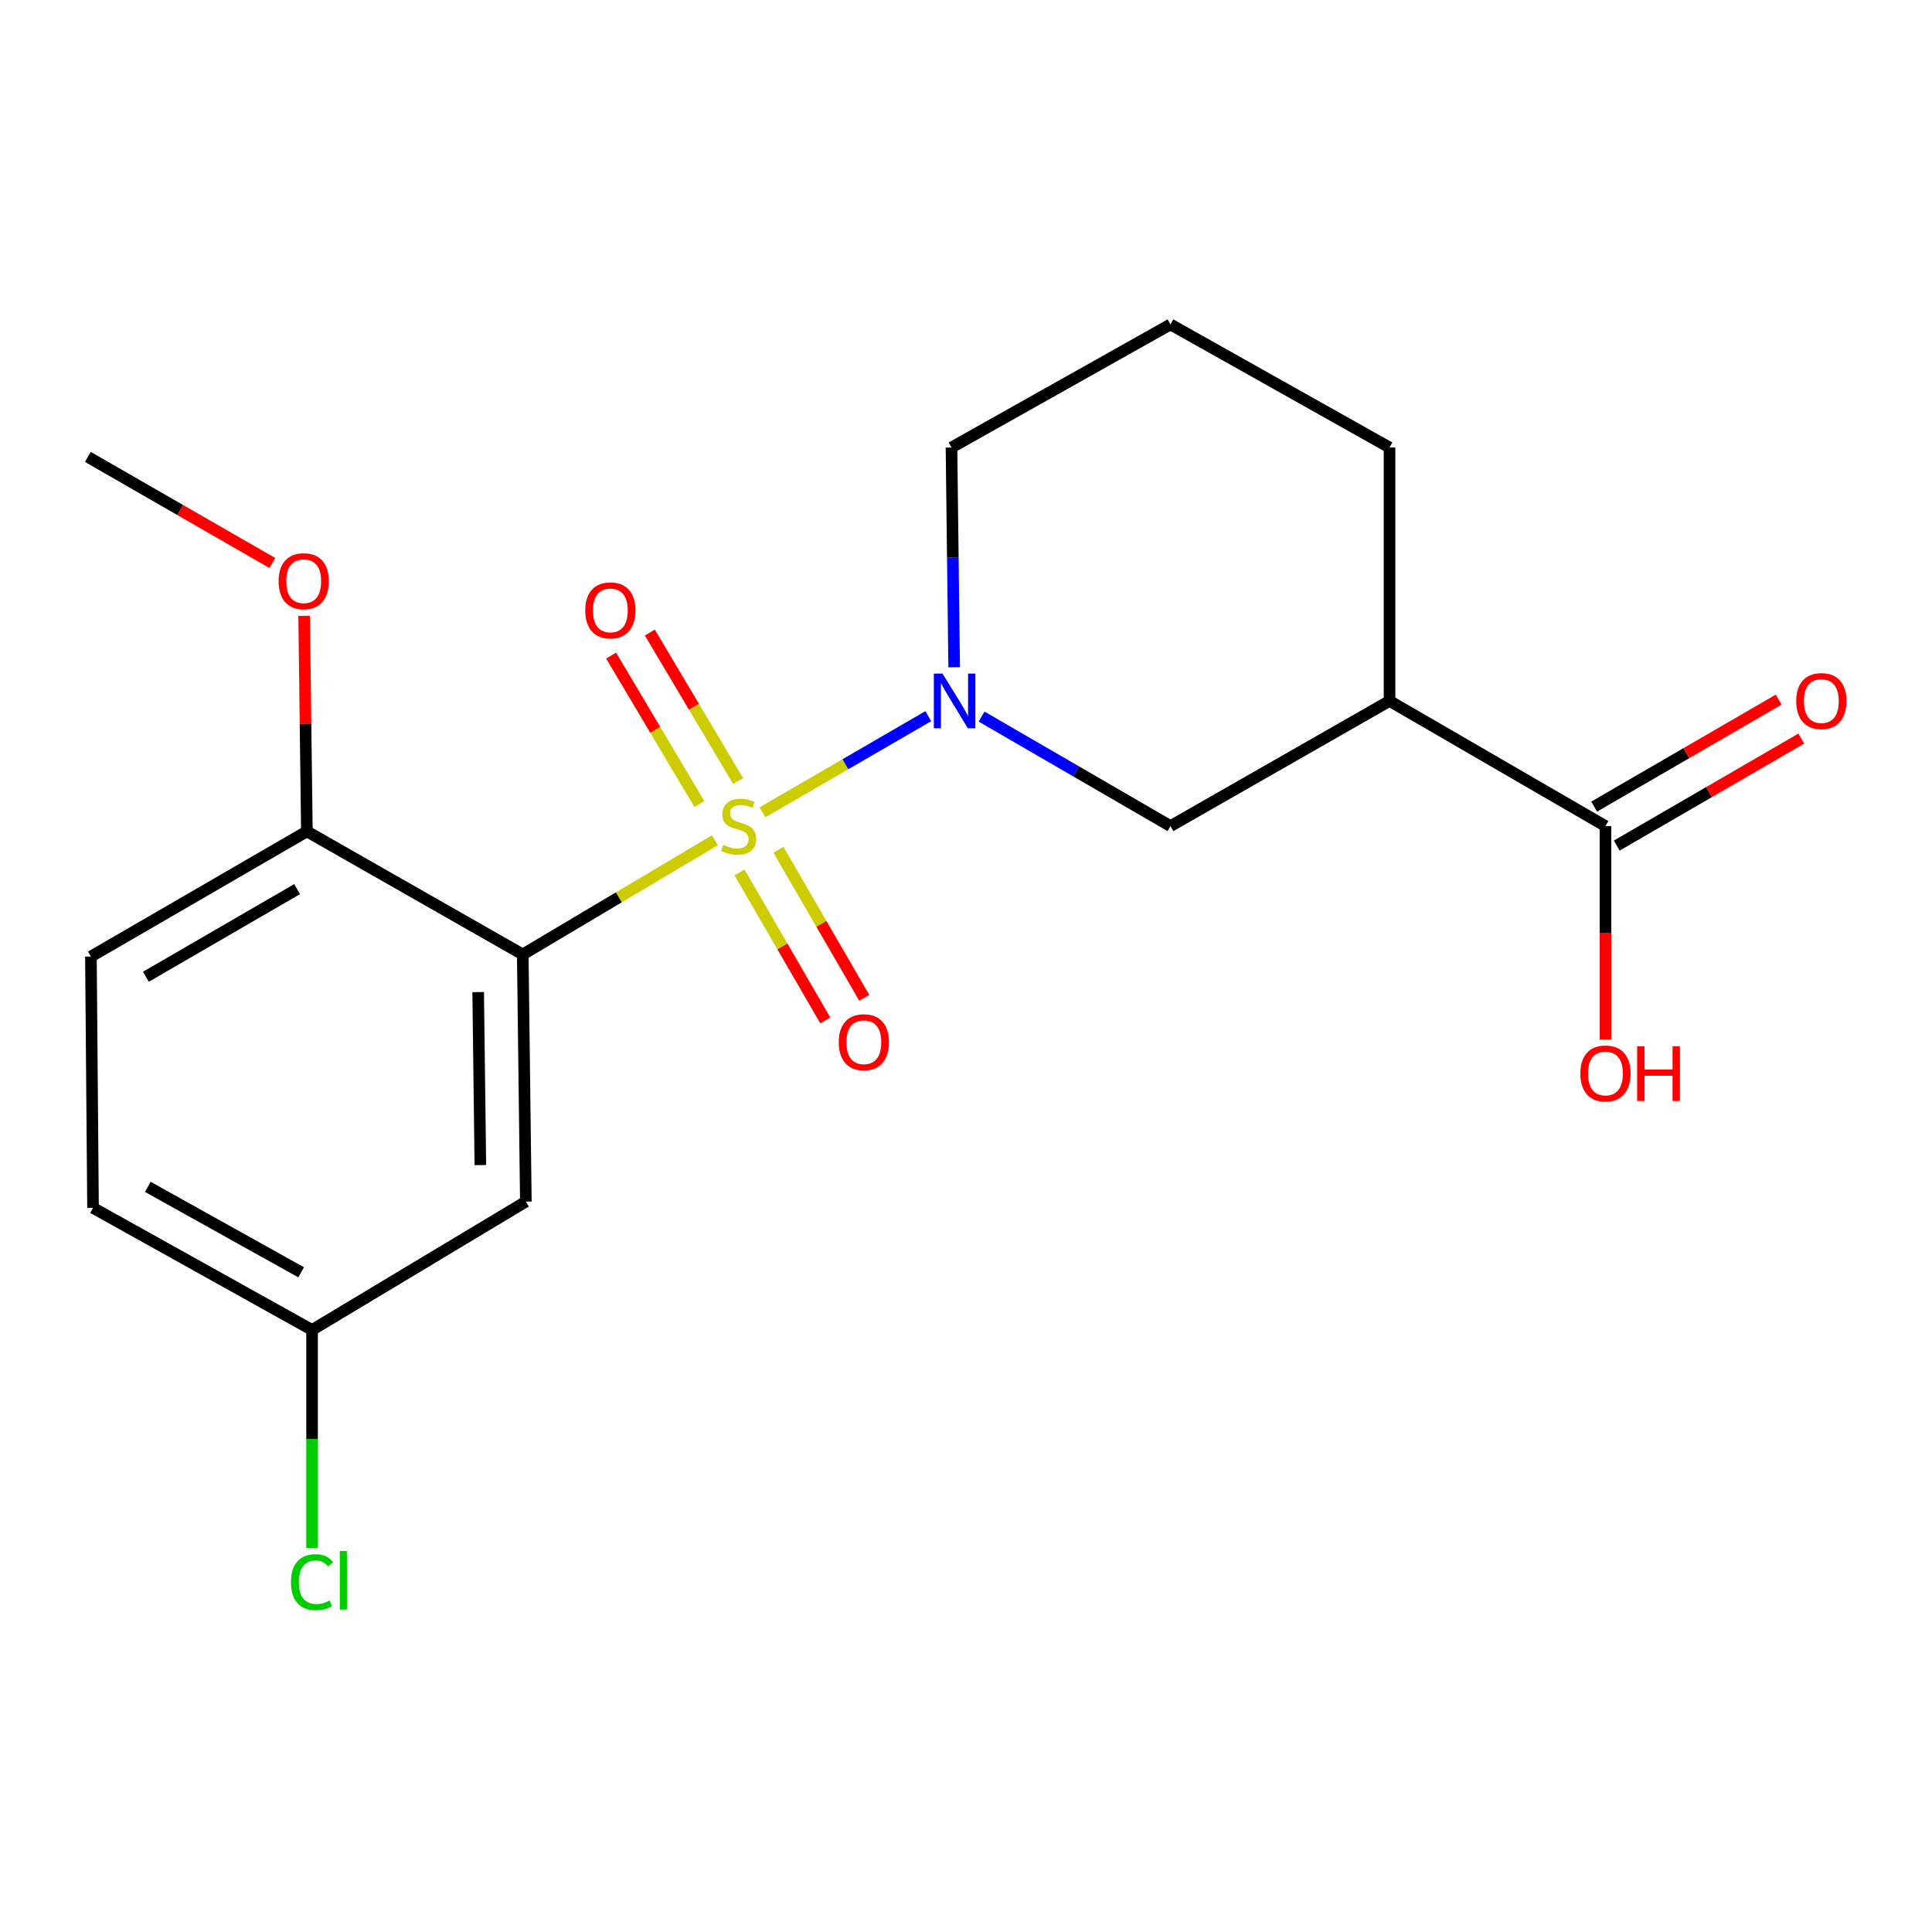 <?xml version='1.0' encoding='iso-8859-1'?>
<svg version='1.1' baseProfile='full'
              xmlns='http://www.w3.org/2000/svg'
                      xmlns:rdkit='http://www.rdkit.org/xml'
                      xmlns:xlink='http://www.w3.org/1999/xlink'
                  xml:space='preserve'
width='1000px' height='1000px' viewBox='0 0 1000 1000'>
<!-- END OF HEADER -->
<rect style='opacity:1.0;fill:#FFFFFF;stroke:none' width='1000' height='1000' x='0' y='0'> </rect>
<path class='bond-0' d='M 370.016,434.919 L 320.296,464.472' style='fill:none;fill-rule:evenodd;stroke:#CCCC00;stroke-width:6px;stroke-linecap:butt;stroke-linejoin:miter;stroke-opacity:1' />
<path class='bond-0' d='M 320.296,464.472 L 270.576,494.026' style='fill:none;fill-rule:evenodd;stroke:#000000;stroke-width:6px;stroke-linecap:butt;stroke-linejoin:miter;stroke-opacity:1' />
<path class='bond-1' d='M 394.656,420.453 L 437.567,395.573' style='fill:none;fill-rule:evenodd;stroke:#CCCC00;stroke-width:6px;stroke-linecap:butt;stroke-linejoin:miter;stroke-opacity:1' />
<path class='bond-1' d='M 437.567,395.573 L 480.478,370.693' style='fill:none;fill-rule:evenodd;stroke:#0000FF;stroke-width:6px;stroke-linecap:butt;stroke-linejoin:miter;stroke-opacity:1' />
<path class='bond-6' d='M 382.758,451.546 L 404.97,489.869' style='fill:none;fill-rule:evenodd;stroke:#CCCC00;stroke-width:6px;stroke-linecap:butt;stroke-linejoin:miter;stroke-opacity:1' />
<path class='bond-6' d='M 404.97,489.869 L 427.183,528.193' style='fill:none;fill-rule:evenodd;stroke:#FF0000;stroke-width:6px;stroke-linecap:butt;stroke-linejoin:miter;stroke-opacity:1' />
<path class='bond-6' d='M 402.93,439.854 L 425.142,478.178' style='fill:none;fill-rule:evenodd;stroke:#CCCC00;stroke-width:6px;stroke-linecap:butt;stroke-linejoin:miter;stroke-opacity:1' />
<path class='bond-6' d='M 425.142,478.178 L 447.355,516.501' style='fill:none;fill-rule:evenodd;stroke:#FF0000;stroke-width:6px;stroke-linecap:butt;stroke-linejoin:miter;stroke-opacity:1' />
<path class='bond-7' d='M 382.042,404.263 L 359.196,365.834' style='fill:none;fill-rule:evenodd;stroke:#CCCC00;stroke-width:6px;stroke-linecap:butt;stroke-linejoin:miter;stroke-opacity:1' />
<path class='bond-7' d='M 359.196,365.834 L 336.351,327.406' style='fill:none;fill-rule:evenodd;stroke:#FF0000;stroke-width:6px;stroke-linecap:butt;stroke-linejoin:miter;stroke-opacity:1' />
<path class='bond-7' d='M 362,416.178 L 339.155,377.749' style='fill:none;fill-rule:evenodd;stroke:#CCCC00;stroke-width:6px;stroke-linecap:butt;stroke-linejoin:miter;stroke-opacity:1' />
<path class='bond-7' d='M 339.155,377.749 L 316.31,339.32' style='fill:none;fill-rule:evenodd;stroke:#FF0000;stroke-width:6px;stroke-linecap:butt;stroke-linejoin:miter;stroke-opacity:1' />
<path class='bond-5' d='M 270.576,494.026 L 272.182,621.949' style='fill:none;fill-rule:evenodd;stroke:#000000;stroke-width:6px;stroke-linecap:butt;stroke-linejoin:miter;stroke-opacity:1' />
<path class='bond-5' d='M 247.504,513.507 L 248.628,603.053' style='fill:none;fill-rule:evenodd;stroke:#000000;stroke-width:6px;stroke-linecap:butt;stroke-linejoin:miter;stroke-opacity:1' />
<path class='bond-8' d='M 270.576,494.026 L 158.844,430.323' style='fill:none;fill-rule:evenodd;stroke:#000000;stroke-width:6px;stroke-linecap:butt;stroke-linejoin:miter;stroke-opacity:1' />
<path class='bond-3' d='M 508.061,370.899 L 556.949,399.245' style='fill:none;fill-rule:evenodd;stroke:#0000FF;stroke-width:6px;stroke-linecap:butt;stroke-linejoin:miter;stroke-opacity:1' />
<path class='bond-3' d='M 556.949,399.245 L 605.837,427.59' style='fill:none;fill-rule:evenodd;stroke:#000000;stroke-width:6px;stroke-linecap:butt;stroke-linejoin:miter;stroke-opacity:1' />
<path class='bond-12' d='M 493.878,345.36 L 493.182,288.493' style='fill:none;fill-rule:evenodd;stroke:#0000FF;stroke-width:6px;stroke-linecap:butt;stroke-linejoin:miter;stroke-opacity:1' />
<path class='bond-12' d='M 493.182,288.493 L 492.486,231.625' style='fill:none;fill-rule:evenodd;stroke:#000000;stroke-width:6px;stroke-linecap:butt;stroke-linejoin:miter;stroke-opacity:1' />
<path class='bond-2' d='M 719.214,362.8 L 605.837,427.59' style='fill:none;fill-rule:evenodd;stroke:#000000;stroke-width:6px;stroke-linecap:butt;stroke-linejoin:miter;stroke-opacity:1' />
<path class='bond-4' d='M 719.214,362.8 L 830.984,427.59' style='fill:none;fill-rule:evenodd;stroke:#000000;stroke-width:6px;stroke-linecap:butt;stroke-linejoin:miter;stroke-opacity:1' />
<path class='bond-20' d='M 719.214,362.8 L 719.214,231.625' style='fill:none;fill-rule:evenodd;stroke:#000000;stroke-width:6px;stroke-linecap:butt;stroke-linejoin:miter;stroke-opacity:1' />
<path class='bond-9' d='M 836.832,437.675 L 884.59,409.985' style='fill:none;fill-rule:evenodd;stroke:#000000;stroke-width:6px;stroke-linecap:butt;stroke-linejoin:miter;stroke-opacity:1' />
<path class='bond-9' d='M 884.59,409.985 L 932.347,382.294' style='fill:none;fill-rule:evenodd;stroke:#FF0000;stroke-width:6px;stroke-linecap:butt;stroke-linejoin:miter;stroke-opacity:1' />
<path class='bond-9' d='M 825.137,417.505 L 872.895,389.815' style='fill:none;fill-rule:evenodd;stroke:#000000;stroke-width:6px;stroke-linecap:butt;stroke-linejoin:miter;stroke-opacity:1' />
<path class='bond-9' d='M 872.895,389.815 L 920.653,362.124' style='fill:none;fill-rule:evenodd;stroke:#FF0000;stroke-width:6px;stroke-linecap:butt;stroke-linejoin:miter;stroke-opacity:1' />
<path class='bond-13' d='M 830.984,427.59 L 830.984,482.811' style='fill:none;fill-rule:evenodd;stroke:#000000;stroke-width:6px;stroke-linecap:butt;stroke-linejoin:miter;stroke-opacity:1' />
<path class='bond-13' d='M 830.984,482.811 L 830.984,538.033' style='fill:none;fill-rule:evenodd;stroke:#FF0000;stroke-width:6px;stroke-linecap:butt;stroke-linejoin:miter;stroke-opacity:1' />
<path class='bond-11' d='M 272.182,621.949 L 161.526,688.384' style='fill:none;fill-rule:evenodd;stroke:#000000;stroke-width:6px;stroke-linecap:butt;stroke-linejoin:miter;stroke-opacity:1' />
<path class='bond-10' d='M 158.844,430.323 L 47.061,495.114' style='fill:none;fill-rule:evenodd;stroke:#000000;stroke-width:6px;stroke-linecap:butt;stroke-linejoin:miter;stroke-opacity:1' />
<path class='bond-10' d='M 153.769,460.214 L 75.52,505.567' style='fill:none;fill-rule:evenodd;stroke:#000000;stroke-width:6px;stroke-linecap:butt;stroke-linejoin:miter;stroke-opacity:1' />
<path class='bond-17' d='M 158.844,430.323 L 158.136,374.539' style='fill:none;fill-rule:evenodd;stroke:#000000;stroke-width:6px;stroke-linecap:butt;stroke-linejoin:miter;stroke-opacity:1' />
<path class='bond-17' d='M 158.136,374.539 L 157.428,318.755' style='fill:none;fill-rule:evenodd;stroke:#FF0000;stroke-width:6px;stroke-linecap:butt;stroke-linejoin:miter;stroke-opacity:1' />
<path class='bond-14' d='M 47.061,495.114 L 48.149,625.2' style='fill:none;fill-rule:evenodd;stroke:#000000;stroke-width:6px;stroke-linecap:butt;stroke-linejoin:miter;stroke-opacity:1' />
<path class='bond-15' d='M 161.526,688.384 L 161.526,744.819' style='fill:none;fill-rule:evenodd;stroke:#000000;stroke-width:6px;stroke-linecap:butt;stroke-linejoin:miter;stroke-opacity:1' />
<path class='bond-15' d='M 161.526,744.819 L 161.526,801.253' style='fill:none;fill-rule:evenodd;stroke:#00CC00;stroke-width:6px;stroke-linecap:butt;stroke-linejoin:miter;stroke-opacity:1' />
<path class='bond-21' d='M 161.526,688.384 L 48.149,625.2' style='fill:none;fill-rule:evenodd;stroke:#000000;stroke-width:6px;stroke-linecap:butt;stroke-linejoin:miter;stroke-opacity:1' />
<path class='bond-21' d='M 155.869,658.54 L 76.505,614.311' style='fill:none;fill-rule:evenodd;stroke:#000000;stroke-width:6px;stroke-linecap:butt;stroke-linejoin:miter;stroke-opacity:1' />
<path class='bond-18' d='M 492.486,231.625 L 605.837,167.923' style='fill:none;fill-rule:evenodd;stroke:#000000;stroke-width:6px;stroke-linecap:butt;stroke-linejoin:miter;stroke-opacity:1' />
<path class='bond-16' d='M 719.214,231.625 L 605.837,167.923' style='fill:none;fill-rule:evenodd;stroke:#000000;stroke-width:6px;stroke-linecap:butt;stroke-linejoin:miter;stroke-opacity:1' />
<path class='bond-19' d='M 140.977,291.424 L 93.216,263.953' style='fill:none;fill-rule:evenodd;stroke:#FF0000;stroke-width:6px;stroke-linecap:butt;stroke-linejoin:miter;stroke-opacity:1' />
<path class='bond-19' d='M 93.216,263.953 L 45.455,236.483' style='fill:none;fill-rule:evenodd;stroke:#000000;stroke-width:6px;stroke-linecap:butt;stroke-linejoin:miter;stroke-opacity:1' />
<path  class='atom-0' d='M 374.347 437.31
Q 374.667 437.43, 375.987 437.99
Q 377.307 438.55, 378.747 438.91
Q 380.227 439.23, 381.667 439.23
Q 384.347 439.23, 385.907 437.95
Q 387.467 436.63, 387.467 434.35
Q 387.467 432.79, 386.667 431.83
Q 385.907 430.87, 384.707 430.35
Q 383.507 429.83, 381.507 429.23
Q 378.987 428.47, 377.467 427.75
Q 375.987 427.03, 374.907 425.51
Q 373.867 423.99, 373.867 421.43
Q 373.867 417.87, 376.267 415.67
Q 378.707 413.47, 383.507 413.47
Q 386.787 413.47, 390.507 415.03
L 389.587 418.11
Q 386.187 416.71, 383.627 416.71
Q 380.867 416.71, 379.347 417.87
Q 377.827 418.99, 377.867 420.95
Q 377.867 422.47, 378.627 423.39
Q 379.427 424.31, 380.547 424.83
Q 381.707 425.35, 383.627 425.95
Q 386.187 426.75, 387.707 427.55
Q 389.227 428.35, 390.307 429.99
Q 391.427 431.59, 391.427 434.35
Q 391.427 438.27, 388.787 440.39
Q 386.187 442.47, 381.827 442.47
Q 379.307 442.47, 377.387 441.91
Q 375.507 441.39, 373.267 440.47
L 374.347 437.31
' fill='#CCCC00'/>
<path  class='atom-2' d='M 487.832 348.64
L 497.112 363.64
Q 498.032 365.12, 499.512 367.8
Q 500.992 370.48, 501.072 370.64
L 501.072 348.64
L 504.832 348.64
L 504.832 376.96
L 500.952 376.96
L 490.992 360.56
Q 489.832 358.64, 488.592 356.44
Q 487.392 354.24, 487.032 353.56
L 487.032 376.96
L 483.352 376.96
L 483.352 348.64
L 487.832 348.64
' fill='#0000FF'/>
<path  class='atom-7' d='M 434.138 539.454
Q 434.138 532.654, 437.498 528.854
Q 440.858 525.054, 447.138 525.054
Q 453.418 525.054, 456.778 528.854
Q 460.138 532.654, 460.138 539.454
Q 460.138 546.334, 456.738 550.254
Q 453.338 554.134, 447.138 554.134
Q 440.898 554.134, 437.498 550.254
Q 434.138 546.374, 434.138 539.454
M 447.138 550.934
Q 451.458 550.934, 453.778 548.054
Q 456.138 545.134, 456.138 539.454
Q 456.138 533.894, 453.778 531.094
Q 451.458 528.254, 447.138 528.254
Q 442.818 528.254, 440.458 531.054
Q 438.138 533.854, 438.138 539.454
Q 438.138 545.174, 440.458 548.054
Q 442.818 550.934, 447.138 550.934
' fill='#FF0000'/>
<path  class='atom-8' d='M 302.924 315.938
Q 302.924 309.138, 306.284 305.338
Q 309.644 301.538, 315.924 301.538
Q 322.204 301.538, 325.564 305.338
Q 328.924 309.138, 328.924 315.938
Q 328.924 322.818, 325.524 326.738
Q 322.124 330.618, 315.924 330.618
Q 309.684 330.618, 306.284 326.738
Q 302.924 322.858, 302.924 315.938
M 315.924 327.418
Q 320.244 327.418, 322.564 324.538
Q 324.924 321.618, 324.924 315.938
Q 324.924 310.378, 322.564 307.578
Q 320.244 304.738, 315.924 304.738
Q 311.604 304.738, 309.244 307.538
Q 306.924 310.338, 306.924 315.938
Q 306.924 321.658, 309.244 324.538
Q 311.604 327.418, 315.924 327.418
' fill='#FF0000'/>
<path  class='atom-10' d='M 929.729 362.88
Q 929.729 356.08, 933.089 352.28
Q 936.449 348.48, 942.729 348.48
Q 949.009 348.48, 952.369 352.28
Q 955.729 356.08, 955.729 362.88
Q 955.729 369.76, 952.329 373.68
Q 948.929 377.56, 942.729 377.56
Q 936.489 377.56, 933.089 373.68
Q 929.729 369.8, 929.729 362.88
M 942.729 374.36
Q 947.049 374.36, 949.369 371.48
Q 951.729 368.56, 951.729 362.88
Q 951.729 357.32, 949.369 354.52
Q 947.049 351.68, 942.729 351.68
Q 938.409 351.68, 936.049 354.48
Q 933.729 357.28, 933.729 362.88
Q 933.729 368.6, 936.049 371.48
Q 938.409 374.36, 942.729 374.36
' fill='#FF0000'/>
<path  class='atom-14' d='M 817.984 555.632
Q 817.984 548.832, 821.344 545.032
Q 824.704 541.232, 830.984 541.232
Q 837.264 541.232, 840.624 545.032
Q 843.984 548.832, 843.984 555.632
Q 843.984 562.512, 840.584 566.432
Q 837.184 570.312, 830.984 570.312
Q 824.744 570.312, 821.344 566.432
Q 817.984 562.552, 817.984 555.632
M 830.984 567.112
Q 835.304 567.112, 837.624 564.232
Q 839.984 561.312, 839.984 555.632
Q 839.984 550.072, 837.624 547.272
Q 835.304 544.432, 830.984 544.432
Q 826.664 544.432, 824.304 547.232
Q 821.984 550.032, 821.984 555.632
Q 821.984 561.352, 824.304 564.232
Q 826.664 567.112, 830.984 567.112
' fill='#FF0000'/>
<path  class='atom-14' d='M 847.384 541.552
L 851.224 541.552
L 851.224 553.592
L 865.704 553.592
L 865.704 541.552
L 869.544 541.552
L 869.544 569.872
L 865.704 569.872
L 865.704 556.792
L 851.224 556.792
L 851.224 569.872
L 847.384 569.872
L 847.384 541.552
' fill='#FF0000'/>
<path  class='atom-16' d='M 150.606 818.932
Q 150.606 811.892, 153.886 808.212
Q 157.206 804.492, 163.486 804.492
Q 169.326 804.492, 172.446 808.612
L 169.806 810.772
Q 167.526 807.772, 163.486 807.772
Q 159.206 807.772, 156.926 810.652
Q 154.686 813.492, 154.686 818.932
Q 154.686 824.532, 157.006 827.412
Q 159.366 830.292, 163.926 830.292
Q 167.046 830.292, 170.686 828.412
L 171.806 831.412
Q 170.326 832.372, 168.086 832.932
Q 165.846 833.492, 163.366 833.492
Q 157.206 833.492, 153.886 829.732
Q 150.606 825.972, 150.606 818.932
' fill='#00CC00'/>
<path  class='atom-16' d='M 175.886 802.772
L 179.566 802.772
L 179.566 833.132
L 175.886 833.132
L 175.886 802.772
' fill='#00CC00'/>
<path  class='atom-18' d='M 144.199 300.835
Q 144.199 294.035, 147.559 290.235
Q 150.919 286.435, 157.199 286.435
Q 163.479 286.435, 166.839 290.235
Q 170.199 294.035, 170.199 300.835
Q 170.199 307.715, 166.799 311.635
Q 163.399 315.515, 157.199 315.515
Q 150.959 315.515, 147.559 311.635
Q 144.199 307.755, 144.199 300.835
M 157.199 312.315
Q 161.519 312.315, 163.839 309.435
Q 166.199 306.515, 166.199 300.835
Q 166.199 295.275, 163.839 292.475
Q 161.519 289.635, 157.199 289.635
Q 152.879 289.635, 150.519 292.435
Q 148.199 295.235, 148.199 300.835
Q 148.199 306.555, 150.519 309.435
Q 152.879 312.315, 157.199 312.315
' fill='#FF0000'/>
</svg>

